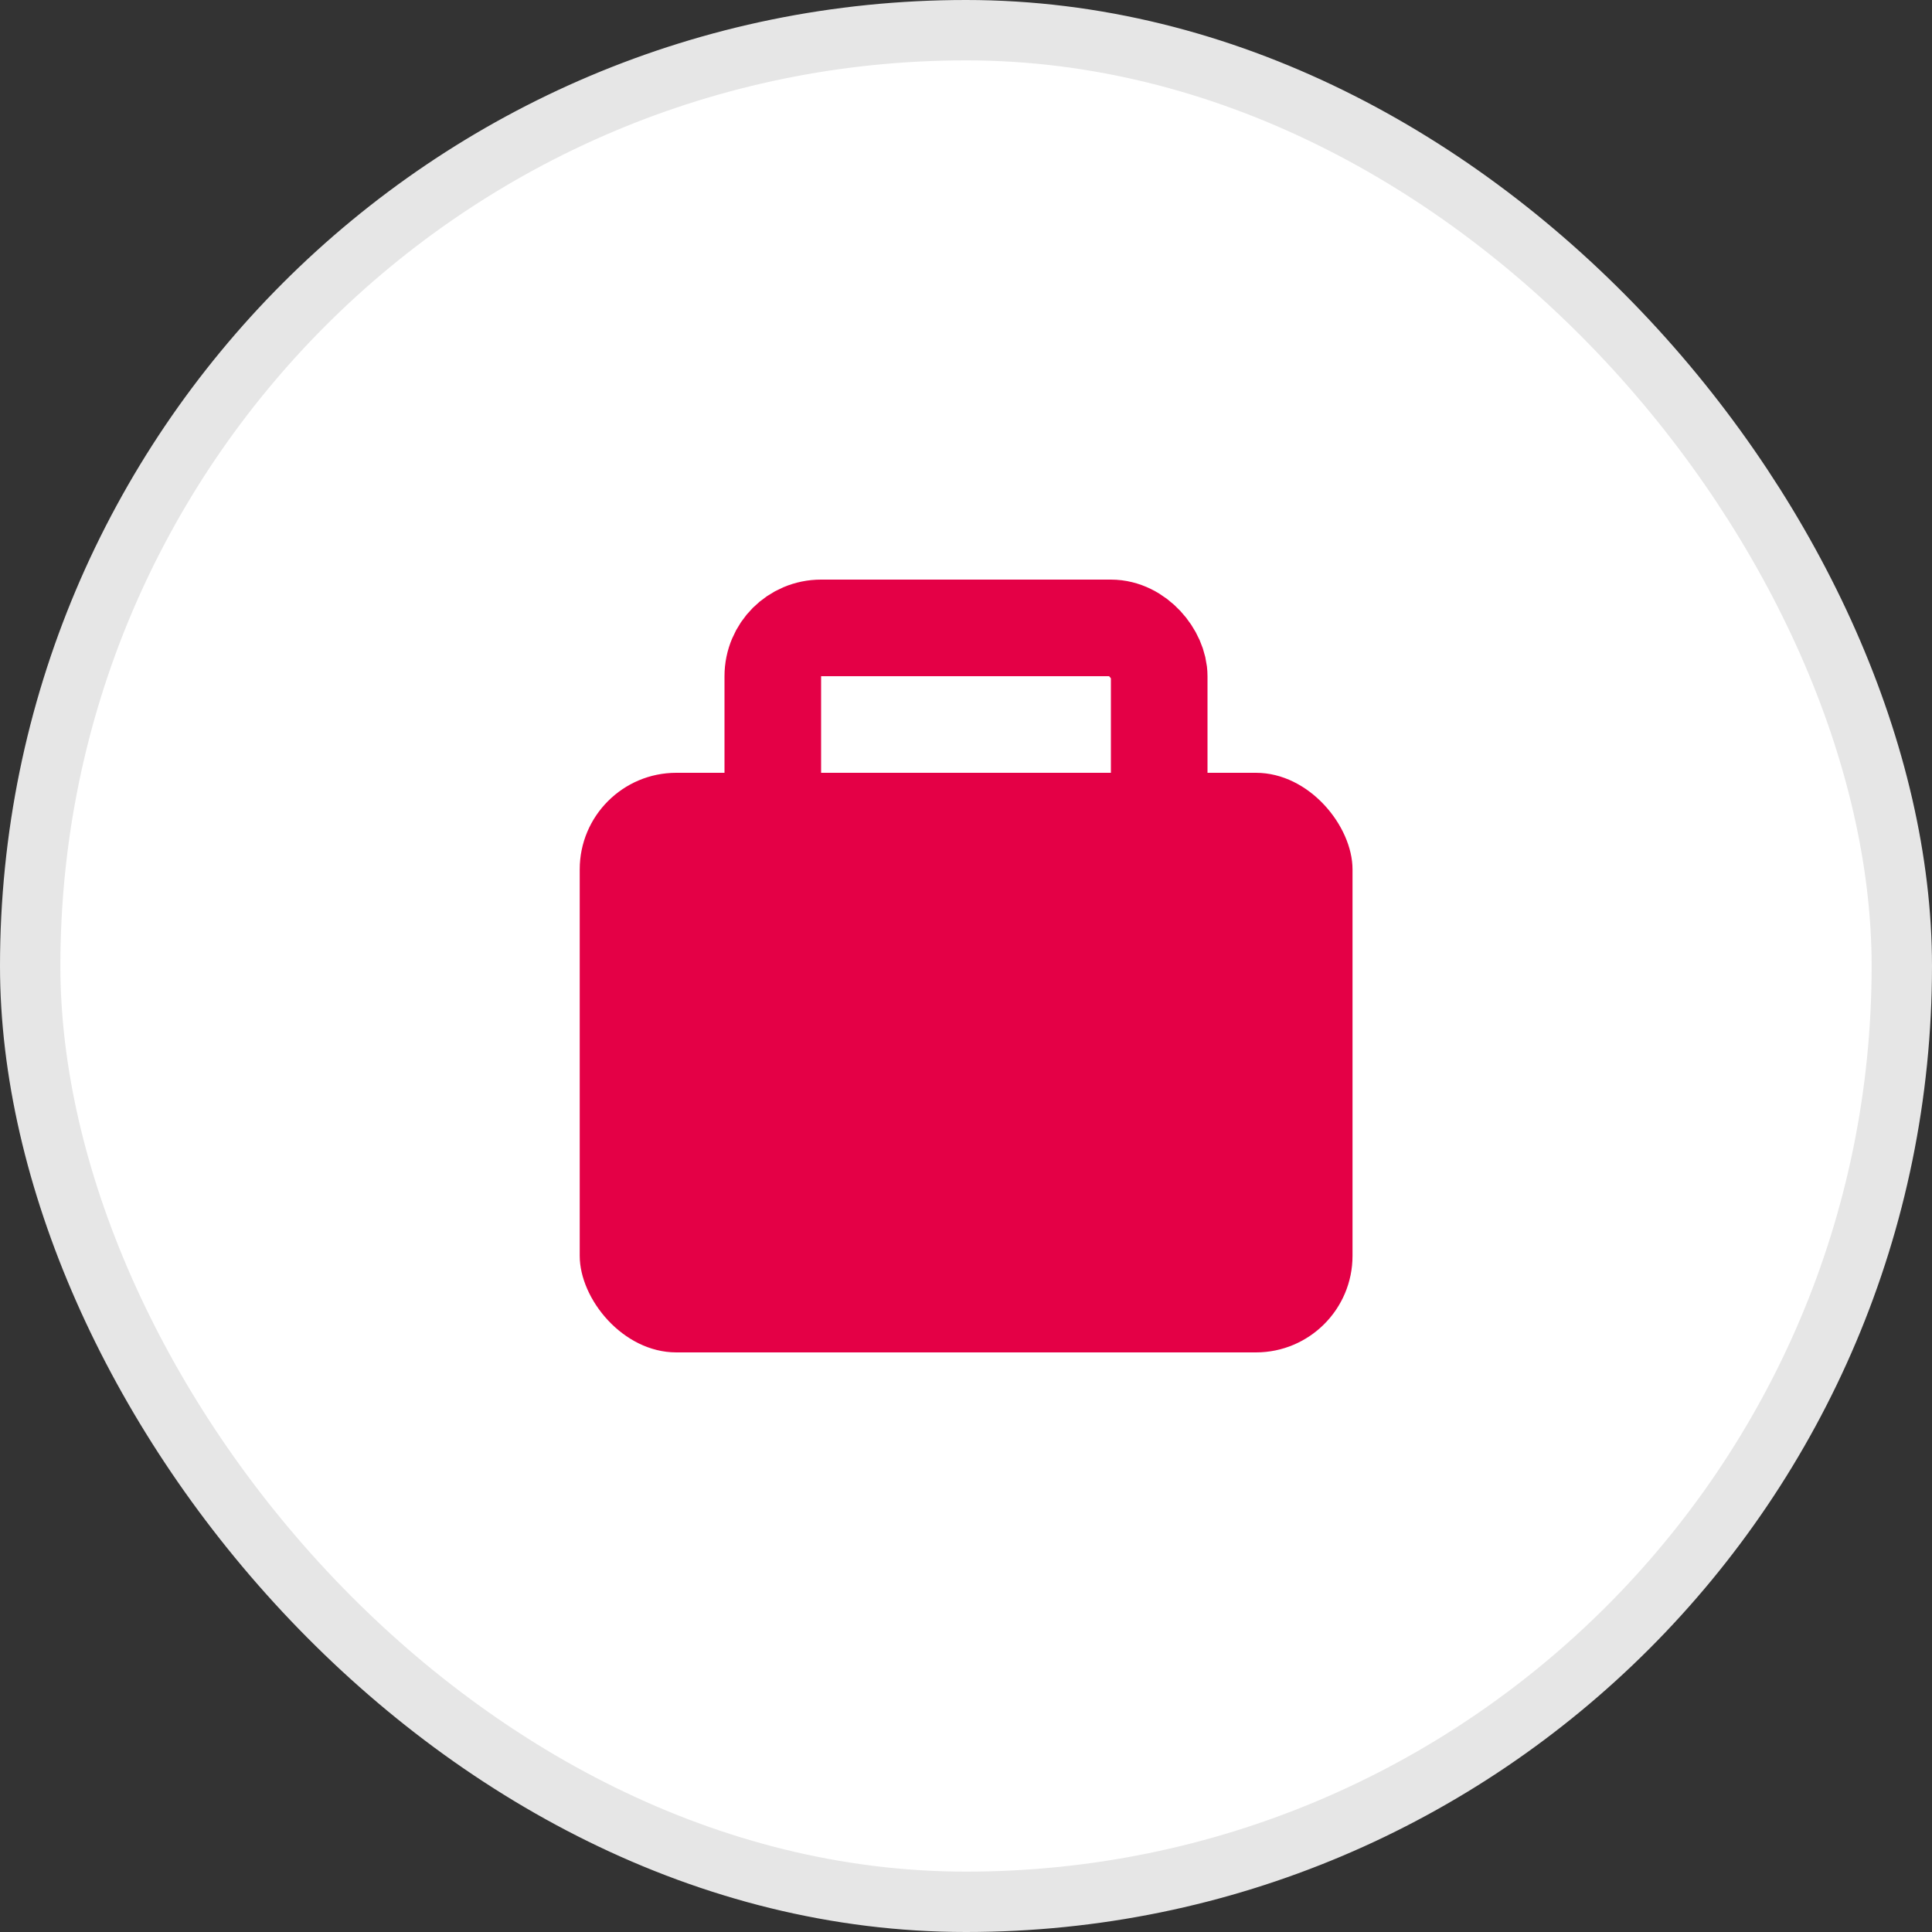 <svg width="32" height="32" viewBox="0 0 32 32" fill="none" xmlns="http://www.w3.org/2000/svg">
<rect x="0" y="0" width="32" height="32" fill="#333333" stroke="none"/>
<g id="Frame 140">
<rect x="0.5" y="0.5" width="31" height="31" rx="15.5" fill="white"/>
<rect x="0.5" y="0.5" width="31" height="31" rx="15.5" stroke="#E6E6E6"/>
<rect id="Rectangle 75" x="9.602" y="12.8" width="12.8" height="9.6" rx="1.6" fill="#E40046"/>
<rect id="Rectangle 76" x="12.8" y="10.4" width="6.4" height="5.6" rx="0.8" stroke="#E40046" stroke-width="1.6"/>
</g>
</svg>
